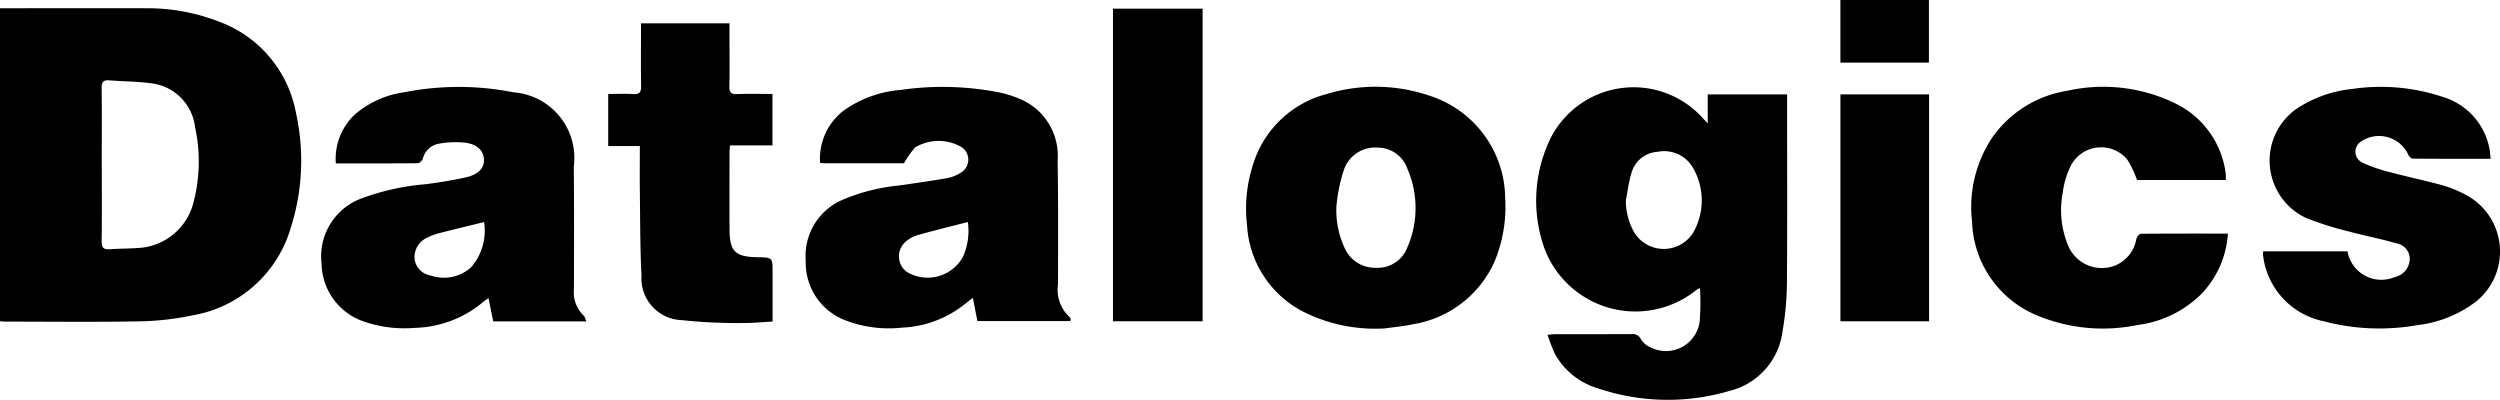 <?xml version="1.0" encoding="UTF-8" standalone="no"?>
<svg
   xmlns:dc="http://purl.org/dc/elements/1.1/"
   xmlns:cc="http://creativecommons.org/ns#"
   xmlns:rdf="http://www.w3.org/1999/02/22-rdf-syntax-ns#"
   xmlns:svg="http://www.w3.org/2000/svg"
   xmlns="http://www.w3.org/2000/svg"
   xmlns:sodipodi="http://sodipodi.sourceforge.net/DTD/sodipodi-0.dtd"
   xmlns:inkscape="http://www.inkscape.org/namespaces/inkscape"
   id="logo-layer"
   viewBox="0 0 107.918 17.259"
   version="1.1"
   sodipodi:docname="datalogics.svg"
   width="107.918"
   height="17.259"
   inkscape:version="0.92.4 (33fec40, 2019-01-16)">
  <defs
     id="defs29" />
  <sodipodi:namedview
     pagecolor="#ffffff"
     bordercolor="#666666"
     borderopacity="1"
     objecttolerance="10"
     gridtolerance="10"
     guidetolerance="10"
     inkscape:pageopacity="0"
     inkscape:pageshadow="2"
     inkscape:window-width="1427"
     inkscape:window-height="645"
     id="namedview27"
     showgrid="false"
     inkscape:zoom="3.4007711"
     inkscape:cx="77.393735"
     inkscape:cy="14.260344"
     inkscape:window-x="67"
     inkscape:window-y="27"
     inkscape:window-maximized="0"
     inkscape:current-layer="logo-layer" />
  <title
     id="title2">fontArtboard 6 copy 3</title>
  <path
     d="M 0,13.868 V 0.356 h 0.328 c 1.996,0 3.992,-0.007 5.988,0 a 8.534,8.534 0 0 1 3.152,0.583 5.198,5.198 0 0 1 3.306,3.922 9.552,9.552 0 0 1 -0.216,4.952 5.361,5.361 0 0 1 -4.293,3.808 11.884,11.884 0 0 1 -2.264,0.251 c -1.912,0.035 -3.826,0.012 -5.737,0.011 C 0.183,13.886 0.101,13.874 0,13.868 Z M 4.394,7.121 c 0,1.097 0.01,2.195 -0.006,3.29 -0.004,0.283 0.086,0.369 0.357,0.348 0.384,-0.03 0.772,-0.023 1.157,-0.051 A 2.604,2.604 0 0 0 8.363,8.698 6.993,6.993 0 0 0 8.418,5.472 2.156,2.156 0 0 0 6.473,3.59 c -0.576,-0.077 -1.164,-0.074 -1.746,-0.121 -0.256,-0.021 -0.342,0.063 -0.339,0.329 0.016,1.107 0.004,2.217 0.004,3.324 z"
     id="path4"
     inkscape:connector-curvature="0" />
  <path
     d="M 73.718,5.323 V 4.074 h 3.426 v 0.329 c 0,2.613 0.013,5.226 -0.008,7.84 a 12.742,12.742 0 0 1 -0.188,2.054 3.035,3.035 0 0 1 -2.272,2.572 9.418,9.418 0 0 1 -5.7,-0.106 3.138,3.138 0 0 1 -1.86,-1.496 8.201,8.201 0 0 1 -0.314,-0.815 c 0.164,-0.013 0.251,-0.025 0.344,-0.025 q 1.646,0 3.292,-0.004 a 0.38,0.38 0 0 1 0.395,0.218 0.886,0.886 0 0 0 0.389,0.34 1.468,1.468 0 0 0 2.15,-1.121 10.136,10.136 0 0 0 0.011,-1.424 0.809,0.809 0 0 0 -0.149,0.077 4.194,4.194 0 0 1 -6.658,-2.07 6.153,6.153 0 0 1 0.36,-4.481 4.019,4.019 0 0 1 6.556,-0.878 c 0.05,0.058 0.102,0.109 0.225,0.241 z m -3.535,3.327 a 2.78,2.78 0 0 0 0.367,1.391 1.497,1.497 0 0 0 2.542,-0.003 2.797,2.797 0 0 0 -0.009,-2.789 1.432,1.432 0 0 0 -1.531,-0.695 1.245,1.245 0 0 0 -1.134,0.941 c -0.114,0.373 -0.156,0.768 -0.235,1.155 z"
     id="path6"
     inkscape:connector-curvature="0" />
  <path
     d="m 25.312,13.874 h -4.021 c -0.067,-0.329 -0.133,-0.652 -0.204,-1.004 -0.093,0.066 -0.164,0.109 -0.225,0.161 a 4.761,4.761 0 0 1 -2.957,1.122 5.337,5.337 0 0 1 -2.157,-0.26 2.681,2.681 0 0 1 -1.865,-2.495 2.667,2.667 0 0 1 1.693,-2.822 10.412,10.412 0 0 1 2.831,-0.627 c 0.588,-0.083 1.178,-0.168 1.756,-0.307 0.507,-0.125 0.74,-0.405 0.729,-0.743 -0.011,-0.376 -0.272,-0.67 -0.801,-0.738 a 4.044,4.044 0 0 0 -1.204,0.053 0.872,0.872 0 0 0 -0.635,0.637 c -0.029,0.082 -0.138,0.194 -0.211,0.194 -1.17,0.013 -2.34,0.009 -3.544,0.009 a 2.616,2.616 0 0 1 0.852,-2.139 4.157,4.157 0 0 1 2.121,-0.936 12.129,12.129 0 0 1 4.7,0.007 2.839,2.839 0 0 1 2.615,3.047 q -0.006,0.078 -0.016,0.155 c 0.017,1.766 0.011,3.533 0.006,5.299 a 1.389,1.389 0 0 0 0.418,1.135 c 0.057,0.045 0.071,0.142 0.12,0.25 z M 20.897,9.586 c -0.674,0.166 -1.309,0.317 -1.941,0.48 a 2.759,2.759 0 0 0 -0.525,0.197 0.918,0.918 0 0 0 -0.534,0.913 0.824,0.824 0 0 0 0.693,0.716 1.748,1.748 0 0 0 1.756,-0.364 2.418,2.418 0 0 0 0.551,-1.942 z"
     id="path8"
     inkscape:connector-curvature="0" />
  <path
     d="m 39.021,7.049 h -3.438 c -0.05,0 -0.1,-0.009 -0.182,-0.018 a 2.616,2.616 0 0 1 1.036,-2.271 4.932,4.932 0 0 1 2.446,-0.878 12.605,12.605 0 0 1 4.298,0.117 4.681,4.681 0 0 1 1.004,0.344 2.66,2.66 0 0 1 1.469,2.602 c 0.032,1.776 0.02,3.553 0.018,5.331 a 1.596,1.596 0 0 0 0.502,1.414 0.159,0.159 0 0 1 0.04,0.082 0.295,0.295 0 0 1 -0.007,0.087 h -4.014 c -0.063,-0.308 -0.125,-0.627 -0.198,-1.004 -0.125,0.1 -0.223,0.172 -0.314,0.247 a 4.661,4.661 0 0 1 -2.731,1.04 5.229,5.229 0 0 1 -2.457,-0.314 2.656,2.656 0 0 1 -1.711,-2.572 2.63,2.63 0 0 1 1.549,-2.614 8.277,8.277 0 0 1 2.474,-0.635 c 0.702,-0.1 1.404,-0.199 2.102,-0.321 a 1.635,1.635 0 0 0 0.548,-0.22 0.651,0.651 0 0 0 0.045,-1.121 1.98,1.98 0 0 0 -1.991,0.014 3.915,3.915 0 0 0 -0.486,0.687 z m 2.76,2.535 c -0.735,0.188 -1.461,0.366 -2.18,0.568 a 1.357,1.357 0 0 0 -0.512,0.289 0.829,0.829 0 0 0 0.063,1.3 1.741,1.741 0 0 0 2.387,-0.605 q 0.018,-0.03 0.034,-0.061 a 2.747,2.747 0 0 0 0.207,-1.491 z"
     id="path10"
     inkscape:connector-curvature="0" />
  <path
     d="m 59.773,14.177 a 6.923,6.923 0 0 1 -3.546,-0.738 4.483,4.483 0 0 1 -2.395,-3.701 6.203,6.203 0 0 1 0.284,-2.717 4.516,4.516 0 0 1 3.157,-2.963 7.231,7.231 0 0 1 4.434,0.073 4.695,4.695 0 0 1 3.268,4.444 6.13,6.13 0 0 1 -0.463,2.723 4.669,4.669 0 0 1 -3.534,2.702 c -0.396,0.088 -0.803,0.12 -1.206,0.177 z m -2.084,-5.259 a 3.841,3.841 0 0 0 0.384,1.848 1.428,1.428 0 0 0 1.326,0.793 1.364,1.364 0 0 0 1.343,-0.858 A 4.25,4.25 0 0 0 60.759,7.299 1.361,1.361 0 0 0 59.467,6.372 1.423,1.423 0 0 0 58.029,7.285 6.874,6.874 0 0 0 57.689,8.919 Z"
     id="path12"
     inkscape:connector-curvature="0" />
  <path
     d="m 107.515,6.855 c -1.154,0 -2.258,0.003 -3.366,-0.008 -0.067,0 -0.166,-0.102 -0.194,-0.178 a 1.389,1.389 0 0 0 -2.049,-0.551 0.519,0.519 0 0 0 0.085,0.907 6.367,6.367 0 0 0 1.206,0.414 c 0.765,0.204 1.54,0.366 2.303,0.577 a 5.508,5.508 0 0 1 0.95,0.398 2.769,2.769 0 0 1 0.464,4.579 5.117,5.117 0 0 1 -2.545,1.039 9.416,9.416 0 0 1 -4.064,-0.165 3.304,3.304 0 0 1 -2.531,-2.394 c -0.039,-0.151 -0.063,-0.306 -0.087,-0.46 a 0.819,0.819 0 0 1 0.01,-0.164 h 3.638 a 1.481,1.481 0 0 0 2.033,1.113 0.818,0.818 0 0 0 0.652,-0.749 0.672,0.672 0 0 0 -0.558,-0.703 c -0.69,-0.205 -1.397,-0.332 -2.089,-0.523 a 13.565,13.565 0 0 1 -1.843,-0.585 2.735,2.735 0 0 1 -0.435,-4.677 5.291,5.291 0 0 1 2.446,-0.885 8.443,8.443 0 0 1 3.893,0.339 2.896,2.896 0 0 1 2.043,2.321 c 0.014,0.103 0.021,0.207 0.038,0.354 z"
     id="path14"
     inkscape:connector-curvature="0" />
  <path
     d="m 96.172,10.084 a 4.158,4.158 0 0 1 -1.095,2.555 4.752,4.752 0 0 1 -2.81,1.391 7.393,7.393 0 0 1 -4.298,-0.4 4.535,4.535 0 0 1 -2.84,-4.057 5.417,5.417 0 0 1 0.854,-3.611 4.877,4.877 0 0 1 3.255,-2.043 7.086,7.086 0 0 1 4.751,0.589 3.898,3.898 0 0 1 2.089,2.989 1.857,1.857 0 0 1 0,0.273 h -3.829 a 4.462,4.462 0 0 0 -0.425,-0.889 1.474,1.474 0 0 0 -2.411,0.231 3.684,3.684 0 0 0 -0.376,1.244 3.96,3.96 0 0 0 0.263,2.301 1.575,1.575 0 0 0 2.036,0.792 1.526,1.526 0 0 0 0.887,-1.139 c 0.024,-0.087 0.125,-0.216 0.188,-0.218 1.246,-0.013 2.485,-0.009 3.761,-0.009 z"
     id="path16"
     inkscape:connector-curvature="0" />
  <path
     d="m 31.51,6.278 c -0.009,0.145 -0.019,0.236 -0.019,0.328 0,1.086 -0.004,2.173 0,3.262 0.003,0.99 0.23,1.217 1.214,1.236 0.645,0.012 0.645,0.012 0.645,0.645 v 2.132 c -0.465,0.023 -0.899,0.071 -1.332,0.063 a 22.252,22.252 0 0 1 -2.59,-0.125 1.801,1.801 0 0 1 -1.739,-1.861 l 0.003,-0.054 c -0.063,-1.24 -0.056,-2.484 -0.072,-3.726 -0.008,-0.614 0,-1.228 0,-1.873 H 26.255 V 4.056 c 0.364,0 0.727,-0.016 1.088,0.005 0.27,0.016 0.336,-0.09 0.332,-0.342 -0.013,-0.783 -0.005,-1.568 -0.005,-2.351 V 1.006 h 3.82 v 0.708 c 0,0.669 0.011,1.338 -0.005,2.007 -0.006,0.251 0.059,0.352 0.329,0.341 0.502,-0.02 1.004,-0.006 1.53,-0.006 v 2.222 z"
     id="path18"
     inkscape:connector-curvature="0" />
  <path
     d="m 48.044,0.373 h 3.869 V 13.867 h -3.869 z"
     id="path20"
     inkscape:connector-curvature="0" />
  <path
     d="m 79.446,4.074 h 3.826 v 9.795 h -3.826 z"
     id="path22"
     inkscape:connector-curvature="0" />
  <path
     d="m 79.445,0 h 3.821 v 2.703 h -3.821 z"
     id="path24"
     inkscape:connector-curvature="0" />
</svg>
